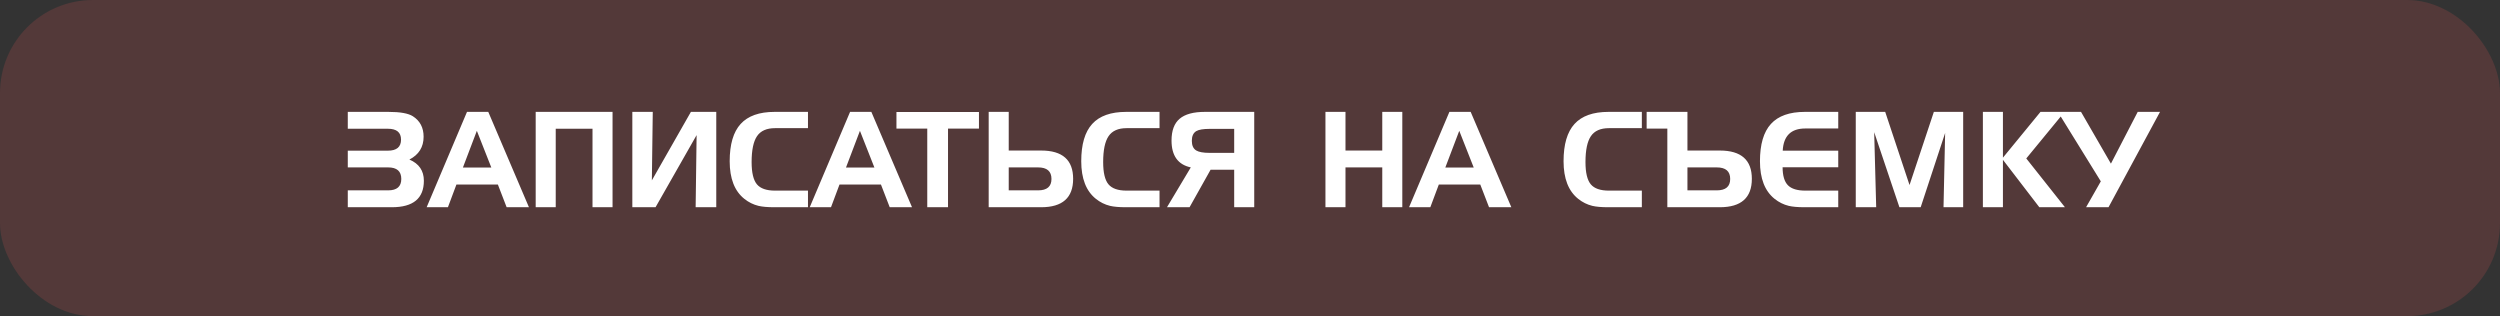 <?xml version="1.0" encoding="UTF-8"?> <svg xmlns="http://www.w3.org/2000/svg" width="941" height="119" viewBox="0 0 941 119" fill="none"><rect x="0" y="0" width="941" height="119" fill="#333333" stroke="none"/><rect width="941" height="119" rx="35" fill="#D45454" fill-opacity="0.2"></rect><path d="M159.543 68.039C159.543 74.68 155.531 78 147.507 78H130.905V71.652H146.091C149.395 71.652 151.047 70.22 151.047 67.356C151.047 64.458 149.395 63.01 146.091 63.01H130.905V56.711H145.993C149.297 56.711 150.949 55.328 150.949 52.56C150.949 49.826 149.297 48.459 145.993 48.459H130.905V42.111H146.188C150.599 42.111 153.667 42.657 155.393 43.747C158.094 45.472 159.445 48.044 159.445 51.462C159.445 55.352 157.663 58.217 154.099 60.056C157.728 61.602 159.543 64.263 159.543 68.039ZM175.778 42.111H183.786L199.094 78H190.695L187.399 69.455H171.799L168.601 78H160.593L175.778 42.111ZM179.489 49.24L174.24 63.059H184.934L179.489 49.24ZM230.563 78H223.02V48.459H209.177V78H201.633V42.111H230.563V78ZM269.602 78H261.838L262.204 50.852L246.75 78H238.01V42.111H245.7L245.358 67.893L260.056 42.111H269.602V78ZM291.721 48.239C288.563 48.239 286.301 49.248 284.934 51.267C283.583 53.269 282.907 56.516 282.907 61.008C282.907 64.995 283.575 67.787 284.909 69.382C286.244 70.961 288.514 71.75 291.721 71.75H304.123V78H291.354C288.897 78 286.944 77.829 285.495 77.487C283.558 77.015 281.784 76.136 280.173 74.851C276.494 71.921 274.655 67.201 274.655 60.69C274.655 54.343 276.031 49.663 278.781 46.652C281.532 43.625 285.796 42.111 291.574 42.111H304.123V48.239H291.721ZM319.968 42.111H327.976L343.283 78H334.885L331.589 69.455H315.988L312.79 78H304.782L319.968 42.111ZM323.679 49.24L318.43 63.059H329.123L323.679 49.24ZM349.021 48.41H337.424V42.16H368.479V48.41H356.833V78H349.021V48.41ZM403.928 67.307C403.928 74.436 399.916 78 391.892 78H372.141V42.111H379.685V56.662H391.892C399.916 56.662 403.928 60.21 403.928 67.307ZM395.773 67.356C395.773 64.458 394.089 63.01 390.72 63.01H379.685V71.652H390.72C394.089 71.652 395.773 70.22 395.773 67.356ZM424.045 48.239C420.887 48.239 418.625 49.248 417.258 51.267C415.907 53.269 415.231 56.516 415.231 61.008C415.231 64.995 415.899 67.787 417.233 69.382C418.568 70.961 420.839 71.75 424.045 71.75H436.447V78H423.679C421.221 78 419.268 77.829 417.819 77.487C415.882 77.015 414.108 76.136 412.497 74.851C408.819 71.921 406.979 67.201 406.979 60.69C406.979 54.343 408.355 49.663 411.105 46.652C413.856 43.625 418.12 42.111 423.898 42.111H436.447V48.239H424.045ZM472.092 78H464.548V63.889H455.661L447.751 78H439.255L448.215 63.01C443.381 61.968 440.964 58.599 440.964 52.902C440.964 49.159 441.981 46.425 444.016 44.699C446.05 42.974 449.216 42.111 453.513 42.111H472.092V78ZM464.548 57.541V48.508H455.295C452.902 48.508 451.226 48.793 450.266 49.362C449.159 50.03 448.605 51.242 448.605 53C448.605 54.758 449.159 55.97 450.266 56.638C451.258 57.24 452.935 57.541 455.295 57.541H464.548ZM506.442 42.111V56.662H520.285V42.111H527.829V78H520.285V63.01H506.442V78H498.898V42.111H506.442ZM545.554 42.111H553.562L568.869 78H560.471L557.175 69.455H541.574L538.376 78H530.368L545.554 42.111ZM549.265 49.24L544.016 63.059H554.709L549.265 49.24ZM605.588 48.239C602.43 48.239 600.168 49.248 598.801 51.267C597.45 53.269 596.774 56.516 596.774 61.008C596.774 64.995 597.442 67.787 598.776 69.382C600.111 70.961 602.382 71.75 605.588 71.75H617.99V78H605.222C602.764 78 600.811 77.829 599.362 77.487C597.425 77.015 595.651 76.136 594.04 74.851C590.362 71.921 588.522 67.201 588.522 60.69C588.522 54.343 589.898 49.663 592.648 46.652C595.399 43.625 599.663 42.111 605.441 42.111H617.99V48.239H605.588ZM659.396 67.307C659.396 74.436 655.376 78 647.336 78H627.585V48.41H619.797V42.111H635.153V56.662H647.336C655.376 56.662 659.396 60.21 659.396 67.307ZM651.242 67.356C651.242 64.458 649.558 63.01 646.188 63.01H635.153V71.652H646.188C649.558 71.652 651.242 70.22 651.242 67.356ZM679.514 48.361C674.143 48.361 671.311 51.145 671.018 56.711H691.916V62.961H670.969C670.985 66.151 671.66 68.413 672.995 69.748C674.33 71.083 676.503 71.75 679.514 71.75H691.916V78H679.147C676.69 78 674.737 77.829 673.288 77.487C671.351 77.015 669.577 76.136 667.966 74.851C664.287 71.921 662.448 67.201 662.448 60.69C662.448 54.343 663.824 49.663 666.574 46.652C669.325 43.625 673.589 42.111 679.367 42.111H691.916V48.361H679.514ZM698.508 42.111H709.592L718.747 69.65L727.902 42.111H738.938V78H731.54L732.15 50.046L722.946 78H714.938L705.441 49.753L706.198 78H698.508V42.111ZM746.359 42.111H753.903V59.348L768.039 42.111H777.097L762.692 59.641L777.243 78H767.6L753.903 60.153V78H746.359V42.111ZM793.649 78H785.202L790.744 68.259L774.582 42.111H783.298L794.553 61.594L804.636 42.111H813.034L793.649 78Z" fill="white"></path></svg> 